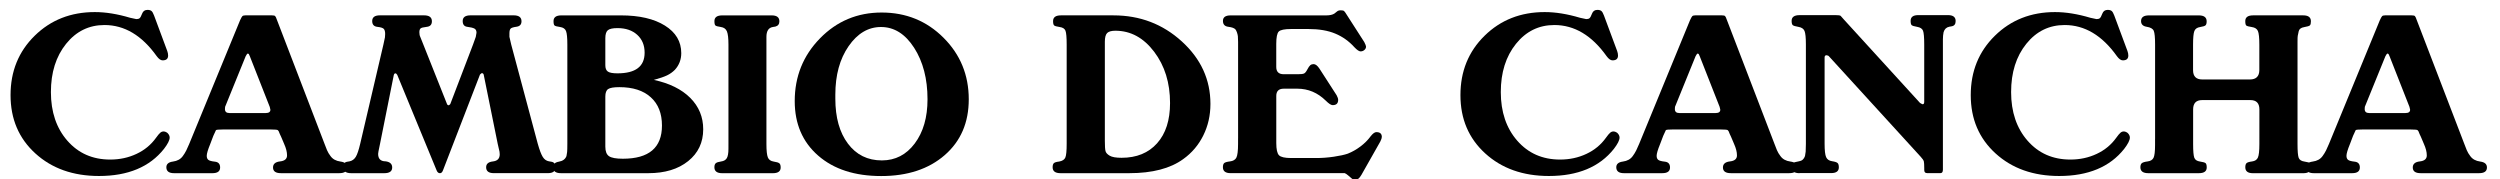 <svg xmlns="http://www.w3.org/2000/svg" xmlns:xlink="http://www.w3.org/1999/xlink" id="Layer_1" x="0px" y="0px" viewBox="0 0 934 67" style="enable-background:new 0 0 934 67;" xml:space="preserve"><g>	<path d="M62.48,19.03c0.22,0.6,0.33,1.18,0.33,1.72c0,1.2-0.68,1.8-2.05,1.8c-0.71,0-1.45-0.52-2.21-1.56  C53.02,13.23,46.52,9.35,39.03,9.35c-5.8,0-10.58,2.35-14.35,7.04c-3.77,4.69-5.66,10.7-5.66,18.01c0,7.42,2.05,13.48,6.15,18.17  c4.1,4.69,9.43,7.04,15.99,7.04c3.55,0,6.83-0.7,9.84-2.12c3.01-1.41,5.44-3.42,7.3-6.02c0.66-0.92,1.17-1.55,1.56-1.87  c0.38-0.33,0.79-0.49,1.23-0.49c0.49,0,0.98,0.19,1.48,0.57c0.55,0.54,0.82,1.12,0.82,1.71c0,0.98-0.71,2.39-2.13,4.24  c-5.36,6.75-13.45,10.12-24.27,10.12c-9.68,0-17.6-2.81-23.78-8.43c-6.18-5.62-9.27-12.88-9.27-21.78c0-8.9,3.01-16.3,9.02-22.19  c6.01-5.9,13.5-8.84,22.47-8.84c4.04,0,8.45,0.71,13.2,2.13l2.3,0.49c0.55,0,0.96-0.11,1.23-0.33c0.27-0.22,0.59-0.79,0.94-1.72  c0.35-0.93,1.02-1.39,2.01-1.39c0.66,0,1.15,0.14,1.48,0.41c0.33,0.27,0.66,0.85,0.98,1.72L62.48,19.03z"></path>	<path d="M65.02,64.7c-1.91,0-2.87-0.74-2.87-2.21c0-1.2,0.82-1.91,2.46-2.13c1.64-0.22,2.87-0.9,3.69-2.05  c0.49-0.66,0.93-1.37,1.31-2.13c0.16-0.33,0.52-1.12,1.07-2.38L89.7,7.55c0.38-0.82,0.67-1.33,0.86-1.52  c0.19-0.19,0.56-0.29,1.11-0.29h9.92c0.6,0,1,0.08,1.19,0.25c0.19,0.16,0.42,0.66,0.7,1.48l17.79,46.33  c0.49,1.26,0.79,2.02,0.9,2.3c0.33,0.77,0.76,1.5,1.31,2.21c0.82,1.15,2.06,1.83,3.73,2.05c1.67,0.22,2.5,0.96,2.5,2.21  c0,1.42-0.98,2.13-2.95,2.13h-21.81c-1.97,0-2.95-0.71-2.95-2.13c0-1.31,0.87-2.06,2.62-2.26c1.75-0.19,2.62-0.94,2.62-2.25  c0-1.26-0.36-2.68-1.07-4.26l-1.15-2.71c-0.33-0.66-0.63-1.34-0.9-2.05c-0.06-0.11-0.16-0.25-0.33-0.41  c-0.16-0.16-1.01-0.25-2.54-0.25H83.14c-1.48,0-2.3,0.08-2.46,0.25l-0.98,2.13l-1.15,3.03c-0.88,2.13-1.31,3.61-1.31,4.43  c0,0.66,0.19,1.15,0.57,1.48c0.38,0.33,1.22,0.56,2.5,0.7c1.28,0.14,1.93,0.86,1.93,2.17c0,1.42-0.96,2.13-2.87,2.13H65.02z   M84.04,40.75c0,0.99,0.55,1.48,1.64,1.48H99.3c1.15,0,1.72-0.41,1.72-1.24l-0.25-1.07l-7.41-18.85c-0.16-0.44-0.29-0.71-0.37-0.82  c-0.08-0.11-0.21-0.19-0.37-0.25c-0.22,0-0.49,0.32-0.82,0.97l-7.7,18.94L84.04,40.75z"></path>	<path d="M141.98,53.72l-0.59,2.87l-0.12,0.9c0,1.85,0.93,2.78,2.79,2.78c1.64,0.22,2.46,0.98,2.46,2.3c0,1.42-0.98,2.13-2.95,2.13  h-12.38c-1.97,0-2.95-0.75-2.95-2.26c0-1.17,0.46-1.84,1.39-2l0.98-0.17c0.98-0.21,1.75-0.77,2.3-1.66  c0.55-0.89,1.09-2.5,1.64-4.82l8.69-37.15c0.33-1.37,0.52-2.26,0.57-2.67c0.05-0.41,0.08-0.83,0.08-1.27c0-0.87-0.16-1.5-0.49-1.89  c-0.33-0.38-1.14-0.64-2.42-0.78c-1.29-0.14-1.93-0.86-1.93-2.17c0-1.42,0.96-2.13,2.87-2.13h16.48c1.97,0,2.95,0.74,2.95,2.21  c0,1.26-0.64,1.96-1.93,2.09c-1.29,0.14-2.06,0.34-2.34,0.62c-0.27,0.27-0.41,0.74-0.41,1.39c0,0.71,0.11,1.29,0.33,1.72l1.15,2.87  L167,38.86c0.05,0.16,0.15,0.29,0.29,0.37s0.26,0.12,0.37,0.12c0.33-0.22,0.52-0.38,0.57-0.49l8.49-22.21l1.03-2.88l0.27-1.56  c0-0.76-0.27-1.28-0.82-1.56c-0.55-0.27-1.41-0.48-2.58-0.62c-1.18-0.14-1.76-0.86-1.76-2.17c0-1.42,0.98-2.13,2.95-2.13h16.07  c1.97,0,2.95,0.74,2.95,2.21c0,1.2-0.62,1.88-1.85,2.05c-1.23,0.16-1.98,0.41-2.25,0.74c-0.27,0.33-0.41,0.9-0.41,1.72  c0,0.6,0,1.04,0,1.31l0.66,2.86l9.93,37.09c0.66,2.35,1.28,3.98,1.86,4.91s1.34,1.47,2.28,1.64l0.99,0.17  c0.99,0.17,1.49,0.86,1.49,2.09c0,1.45-0.96,2.17-2.87,2.17h-20.17c-1.91,0-2.87-0.74-2.87-2.21c0-1.26,0.85-1.98,2.54-2.17  c1.69-0.19,2.54-1.08,2.54-2.66l-0.08-0.98l-0.66-2.87l-5.25-25.91c-0.11-0.38-0.36-0.57-0.74-0.57c-0.38,0.27-0.6,0.47-0.66,0.57  l-13.78,35.67c-0.27,0.77-0.66,1.15-1.15,1.15c-0.55,0-0.96-0.33-1.23-0.99l-14.74-35.75c-0.11-0.16-0.25-0.33-0.41-0.49  c-0.11,0-0.19-0.03-0.25-0.08c-0.33,0-0.55,0.25-0.65,0.74L141.98,53.72z"></path>	<path d="M244.27,29.85c5.85,1.26,10.39,3.5,13.61,6.72c3.22,3.23,4.84,7.13,4.84,11.73c0,4.92-1.87,8.88-5.62,11.89  c-3.74,3.01-8.71,4.51-14.88,4.51h-32.64c-1.97,0-2.95-0.74-2.95-2.21c0-1.15,0.72-1.85,2.17-2.09c1.45-0.25,2.39-0.94,2.83-2.09  c0.11-0.49,0.19-1,0.25-1.52c0.05-0.52,0.08-1.54,0.08-3.07V16.65c0-2.51-0.16-4.19-0.49-5.04c-0.33-0.85-1.07-1.35-2.21-1.52  c-1.15-0.16-1.85-0.35-2.09-0.57c-0.25-0.22-0.37-0.76-0.37-1.64c0-1.42,0.98-2.13,2.95-2.13h22.22c6.89,0,12.37,1.27,16.44,3.81  c4.07,2.54,6.11,5.97,6.11,10.29c0,2.41-0.79,4.48-2.38,6.23c-0.88,0.88-1.86,1.57-2.95,2.09  C248.1,28.69,246.46,29.25,244.27,29.85z M230.69,10.5c-1.76,0-2.96,0.26-3.59,0.78c-0.63,0.52-0.95,1.52-0.95,2.99v10.09  c0,1.15,0.31,1.94,0.95,2.38c0.63,0.44,1.83,0.66,3.59,0.66c6.76,0,10.14-2.57,10.14-7.71c0-2.79-0.92-5.01-2.76-6.68  C236.22,11.33,233.76,10.5,230.69,10.5z M231.4,32.56c-2.08,0-3.47,0.23-4.18,0.7c-0.71,0.46-1.07,1.41-1.07,2.83v18.7  c0,1.75,0.46,2.94,1.39,3.57c0.93,0.63,2.65,0.94,5.17,0.94c9.73,0,14.6-4.13,14.6-12.38c0-4.54-1.39-8.06-4.18-10.58  C240.34,33.81,236.43,32.56,231.4,32.56z"></path>	<path d="M272.15,53.79V16.65c0-2.35-0.19-3.99-0.57-4.92c-0.38-0.93-1.14-1.48-2.25-1.64c-1.12-0.16-1.8-0.35-2.05-0.57  c-0.25-0.22-0.37-0.76-0.37-1.64c0-1.42,0.98-2.13,2.95-2.13h18.45c1.91,0,2.87,0.74,2.87,2.21c0,1.04-0.49,1.7-1.48,1.97  l-0.98,0.16c-1.59,0.27-2.38,1.5-2.38,3.69v2.87v37.15c0,2.46,0.18,4.13,0.53,5c0.35,0.88,1.08,1.39,2.17,1.56  c1.09,0.16,1.8,0.38,2.13,0.66c0.33,0.27,0.49,0.79,0.49,1.56c0,1.42-0.98,2.13-2.94,2.13h-18.88c-1.96,0-2.94-0.74-2.94-2.21  c0-0.71,0.17-1.22,0.52-1.52c0.35-0.3,1.02-0.52,2.02-0.66c1-0.14,1.69-0.55,2.1-1.23c0.4-0.68,0.61-1.84,0.61-3.48V53.79z"></path>	<path d="M296.91,37.76c0-9.17,3.14-16.98,9.43-23.42c6.29-6.44,13.97-9.66,23.04-9.66c9.13,0,16.84,3.14,23.12,9.42  c6.29,6.28,9.43,13.95,9.43,23.01c0,8.68-2.99,15.63-8.98,20.84c-5.99,5.21-13.9,7.82-23.74,7.82c-9.84,0-17.69-2.54-23.53-7.62  C299.84,53.07,296.91,46.28,296.91,37.76z M329.14,10.09c-4.76,0-8.79,2.39-12.1,7.16c-3.31,4.78-4.96,10.82-4.96,18.13v1.47  c0,7.04,1.57,12.65,4.71,16.82c3.14,4.18,7.37,6.26,12.67,6.26c5.03,0,9.13-2.11,12.3-6.34c3.17-4.23,4.76-9.73,4.76-16.5  c0-7.64-1.67-14.05-5-19.24C338.19,12.68,334.06,10.09,329.14,10.09z"></path>	<path d="M396.21,64.7c-1.97,0-2.95-0.74-2.95-2.21c0-0.71,0.15-1.22,0.45-1.52c0.3-0.3,0.97-0.5,2.01-0.62  c1.2-0.22,1.97-0.72,2.3-1.52c0.33-0.79,0.49-2.5,0.49-5.12V16.65c0-2.68-0.15-4.4-0.45-5.17c-0.3-0.77-1.02-1.23-2.17-1.39  c-1.15-0.16-1.85-0.37-2.09-0.62c-0.25-0.25-0.37-0.78-0.37-1.6c0-1.42,0.98-2.13,2.95-2.13h19.6c9.89,0,18.41,3.24,25.54,9.73  c7.13,6.49,10.7,14.27,10.7,23.36c0,4.27-0.89,8.2-2.67,11.78c-1.78,3.59-4.28,6.53-7.5,8.83c-4.81,3.5-11.54,5.26-20.17,5.26  H396.21z M416.71,11.48c-1.48,0-2.5,0.29-3.08,0.86c-0.57,0.58-0.86,1.66-0.86,3.25v37.04c0,1.92,0.08,3.19,0.25,3.82  c0.16,0.63,0.68,1.2,1.56,1.72c0.87,0.52,2.35,0.78,4.43,0.78c5.63,0,10.06-1.81,13.28-5.42c3.23-3.61,4.84-8.62,4.84-15.03  c0-7.56-1.98-13.95-5.95-19.18C427.22,14.1,422.4,11.48,416.71,11.48z"></path>	<path d="M462.55,51.74v-35.1v-0.98c0-0.98-0.03-1.69-0.08-2.13c-0.06-0.44-0.16-0.9-0.33-1.39s-0.36-0.87-0.57-1.15  c-0.44-0.49-1.33-0.82-2.67-0.98c-1.34-0.16-2.01-0.9-2.01-2.21c0-1.37,0.96-2.05,2.87-2.05h35.75c1.31,0,2.32-0.23,3.03-0.69  l0.98-0.78c0.33-0.29,0.79-0.43,1.39-0.43c0.6,0,1.01,0.09,1.23,0.27c0.22,0.18,0.6,0.73,1.15,1.63l6.4,9.96  c0.44,0.86,0.66,1.43,0.66,1.7c0,0.49-0.2,0.9-0.61,1.26s-0.89,0.53-1.44,0.53c-0.55,0-1.31-0.52-2.3-1.56  c-2.02-2.24-4.4-3.94-7.13-5.08c-2.73-1.15-6.1-1.72-10.09-1.72h-6.4c-2.46,0-4,0.32-4.63,0.94c-0.63,0.63-0.94,2.17-0.94,4.63  v8.61c0,1.8,0.93,2.71,2.79,2.71h5.33c1.15,0,1.91-0.09,2.3-0.29c0.38-0.19,0.78-0.68,1.19-1.48c0.41-0.79,0.78-1.32,1.11-1.6  c0.33-0.27,0.74-0.41,1.23-0.41c0.71,0,1.45,0.57,2.21,1.72l6.4,9.92c0.38,0.71,0.57,1.29,0.57,1.72c0,1.31-0.68,1.97-2.05,1.97  c-0.6,0-1.45-0.55-2.54-1.64c-3.06-3.01-6.62-4.51-10.66-4.51h-5.08c-1.86,0-2.79,0.91-2.79,2.71v17.6c0,2.36,0.34,3.88,1.02,4.57  c0.68,0.69,2.2,1.03,4.55,1.03h9.35c2.13,0,4.32-0.16,6.56-0.49c2.24-0.33,3.99-0.71,5.25-1.15c1.64-0.66,3.21-1.54,4.71-2.67  c1.5-1.12,2.77-2.39,3.81-3.81c0.82-1.04,1.53-1.56,2.13-1.56c1.37,0,2.05,0.6,2.05,1.8c0,0.38-0.19,0.96-0.57,1.72l-7.05,12.45  c-0.44,0.71-0.79,1.17-1.07,1.39c-0.27,0.22-0.66,0.33-1.15,0.33c-0.6,0-1.01-0.07-1.23-0.22c-0.22-0.15-0.71-0.57-1.48-1.27  c-0.55-0.47-0.98-0.76-1.31-0.87h-2.38h-40.26c-1.91,0-2.87-0.74-2.87-2.21c0-0.71,0.15-1.22,0.45-1.52  c0.3-0.3,1.04-0.52,2.21-0.66c1.17-0.14,1.97-0.61,2.38-1.43c0.41-0.82,0.62-2.51,0.62-5.08V51.74z"></path>	<path d="M604.16,19.03c0.22,0.6,0.33,1.18,0.33,1.72c0,1.2-0.68,1.8-2.05,1.8c-0.71,0-1.45-0.52-2.21-1.56  c-5.52-7.76-12.03-11.64-19.52-11.64c-5.8,0-10.58,2.35-14.35,7.04c-3.77,4.69-5.66,10.7-5.66,18.01c0,7.42,2.05,13.48,6.15,18.17  c4.1,4.69,9.43,7.04,15.99,7.04c3.55,0,6.83-0.7,9.84-2.12c3.01-1.41,5.44-3.42,7.3-6.02c0.66-0.92,1.17-1.55,1.56-1.87  c0.38-0.33,0.79-0.49,1.23-0.49c0.49,0,0.98,0.19,1.48,0.57c0.55,0.54,0.82,1.12,0.82,1.71c0,0.98-0.71,2.39-2.13,4.24  c-5.36,6.75-13.45,10.12-24.27,10.12c-9.68,0-17.6-2.81-23.78-8.43c-6.18-5.62-9.27-12.88-9.27-21.78c0-8.9,3.01-16.3,9.02-22.19  c6.01-5.9,13.5-8.84,22.47-8.84c4.04,0,8.45,0.71,13.2,2.13l2.3,0.49c0.55,0,0.96-0.11,1.23-0.33c0.27-0.22,0.59-0.79,0.94-1.72  c0.35-0.93,1.02-1.39,2.01-1.39c0.66,0,1.15,0.14,1.48,0.41c0.33,0.27,0.66,0.85,0.98,1.72L604.16,19.03z"></path>	<path d="M606.71,64.7c-1.91,0-2.87-0.74-2.87-2.21c0-1.2,0.82-1.91,2.46-2.13c1.64-0.22,2.87-0.9,3.69-2.05  c0.49-0.66,0.93-1.37,1.31-2.13c0.16-0.33,0.52-1.12,1.07-2.38l19.02-46.25c0.38-0.82,0.67-1.33,0.86-1.52  c0.19-0.19,0.56-0.29,1.11-0.29h9.92c0.6,0,1,0.08,1.19,0.25c0.19,0.16,0.42,0.66,0.7,1.48l17.79,46.33  c0.49,1.26,0.79,2.02,0.9,2.3c0.33,0.77,0.76,1.5,1.31,2.21c0.82,1.15,2.06,1.83,3.73,2.05c1.67,0.22,2.5,0.96,2.5,2.21  c0,1.42-0.98,2.13-2.95,2.13h-21.81c-1.97,0-2.95-0.71-2.95-2.13c0-1.31,0.87-2.06,2.62-2.26c1.75-0.19,2.62-0.94,2.62-2.25  c0-1.26-0.36-2.68-1.07-4.26l-1.15-2.71c-0.33-0.66-0.63-1.34-0.9-2.05c-0.06-0.11-0.16-0.25-0.33-0.41  c-0.16-0.16-1.01-0.25-2.54-0.25h-18.12c-1.48,0-2.3,0.08-2.46,0.25l-0.98,2.13l-1.15,3.03c-0.88,2.13-1.31,3.61-1.31,4.43  c0,0.66,0.19,1.15,0.57,1.48c0.38,0.33,1.22,0.56,2.5,0.7c1.28,0.14,1.93,0.86,1.93,2.17c0,1.42-0.96,2.13-2.87,2.13H606.71z   M625.73,40.75c0,0.99,0.55,1.48,1.64,1.48h13.61c1.15,0,1.72-0.41,1.72-1.24l-0.25-1.07l-7.41-18.85  c-0.16-0.44-0.29-0.71-0.37-0.82c-0.08-0.11-0.21-0.19-0.37-0.25c-0.22,0-0.49,0.32-0.82,0.97l-7.7,18.94L625.73,40.75z"></path>	<path d="M672.31,64.7c-1.97,0-2.95-0.74-2.95-2.22c0-0.71,0.18-1.22,0.53-1.52c0.35-0.3,1.09-0.53,2.21-0.7  c1.12-0.16,1.87-0.82,2.25-1.97c0.11-0.49,0.19-1.04,0.25-1.64c0.05-0.6,0.08-1.56,0.08-2.87v-37.2c0-2.52-0.17-4.19-0.51-5.01  c-0.34-0.82-1.09-1.33-2.24-1.52c-1.16-0.19-1.88-0.41-2.16-0.66c-0.28-0.25-0.42-0.78-0.42-1.6c0-1.42,0.99-2.13,2.97-2.13h13.6  c0.88,0,1.46,0.08,1.73,0.25l1.24,1.4l28.43,31.15c0.16,0.11,0.41,0.25,0.74,0.41c0.05,0,0.14,0.03,0.25,0.08  c0.38,0,0.58-0.3,0.58-0.9v-21.4c0-2.68-0.15-4.4-0.45-5.17c-0.3-0.77-1.03-1.24-2.17-1.44c-1.15-0.19-1.84-0.41-2.09-0.66  s-0.37-0.78-0.37-1.6c0-1.42,0.95-2.13,2.86-2.13h11.1c1.9,0,2.86,0.74,2.86,2.21c0,1.15-0.49,1.8-1.48,1.97l-0.9,0.16  c-1.09,0.22-1.8,0.9-2.13,2.05c-0.16,0.82-0.25,1.7-0.25,2.62v1.89v46.82c0,0.88-0.3,1.31-0.9,1.31h-5c-0.71,0-1.07-0.38-1.07-1.15  v-0.66c0-1.31-0.06-2.18-0.16-2.59c-0.11-0.41-0.49-0.97-1.15-1.69l-34.44-37.71c-0.06-0.05-0.15-0.09-0.29-0.12  c-0.14-0.03-0.29-0.07-0.45-0.12c-0.49,0-0.74,0.27-0.74,0.82v32.2c0,2.52,0.19,4.2,0.57,5.05c0.38,0.85,1.12,1.36,2.21,1.52  c1.09,0.16,1.79,0.4,2.09,0.7c0.3,0.3,0.45,0.84,0.45,1.6c0,1.42-0.96,2.14-2.87,2.14H672.31z"></path>	<path d="M794.81,19.03c0.22,0.6,0.33,1.18,0.33,1.72c0,1.2-0.68,1.8-2.05,1.8c-0.71,0-1.45-0.52-2.21-1.56  c-5.52-7.76-12.03-11.64-19.52-11.64c-5.8,0-10.58,2.35-14.35,7.04c-3.77,4.69-5.66,10.7-5.66,18.01c0,7.42,2.05,13.48,6.15,18.17  c4.1,4.69,9.43,7.04,15.99,7.04c3.55,0,6.83-0.7,9.84-2.12c3.01-1.41,5.44-3.42,7.3-6.02c0.66-0.92,1.17-1.55,1.56-1.87  c0.38-0.33,0.79-0.49,1.23-0.49c0.49,0,0.98,0.19,1.48,0.57c0.55,0.54,0.82,1.12,0.82,1.71c0,0.98-0.71,2.39-2.13,4.24  c-5.36,6.75-13.45,10.12-24.27,10.12c-9.68,0-17.6-2.81-23.78-8.43c-6.18-5.62-9.27-12.88-9.27-21.78c0-8.9,3.01-16.3,9.02-22.19  c6.01-5.9,13.5-8.84,22.47-8.84c4.04,0,8.45,0.71,13.2,2.13l2.3,0.49c0.55,0,0.96-0.11,1.23-0.33c0.27-0.22,0.59-0.79,0.94-1.72  c0.35-0.93,1.02-1.39,2.01-1.39c0.66,0,1.15,0.14,1.48,0.41c0.33,0.27,0.66,0.85,0.98,1.72L794.81,19.03z"></path>	<path d="M805.14,51.91V16.65c0-2.62-0.16-4.33-0.49-5.12c-0.33-0.79-1.2-1.3-2.62-1.52c-1.42-0.22-2.13-0.93-2.13-2.13  c0-1.42,0.98-2.13,2.95-2.13h18.61c1.97,0,2.95,0.74,2.95,2.22c0,0.71-0.14,1.21-0.41,1.48c-0.27,0.27-0.96,0.49-2.05,0.66  c-1.09,0.16-1.8,0.66-2.13,1.48c-0.33,0.82-0.49,2.52-0.49,5.1v9.54c0,2.3,1.15,3.46,3.44,3.46h17.79c2.35,0,3.53-1.18,3.53-3.54  v-9.46c0-2.58-0.18-4.28-0.53-5.1c-0.36-0.82-1.11-1.32-2.26-1.48c-1.15-0.16-1.84-0.36-2.09-0.58c-0.25-0.22-0.37-0.77-0.37-1.65  c0-1.43,0.98-2.14,2.95-2.14h18.7c1.91,0,2.87,0.74,2.87,2.21c0,0.77-0.12,1.27-0.37,1.52c-0.25,0.25-0.96,0.47-2.13,0.66  c-1.18,0.19-1.86,0.7-2.05,1.52c-0.19,0.82-0.32,1.41-0.37,1.76c-0.06,0.36-0.08,1.08-0.08,2.17v1.07v37.15  c0,2.68,0.15,4.4,0.44,5.17c0.3,0.77,1.01,1.23,2.14,1.39c1.13,0.16,1.81,0.37,2.06,0.62s0.36,0.78,0.36,1.6  c0,1.42-0.95,2.13-2.84,2.13h-18.83c-1.89,0-2.84-0.74-2.84-2.21c0-0.71,0.15-1.22,0.44-1.52c0.29-0.3,0.98-0.52,2.07-0.66  c1.09-0.14,1.81-0.61,2.19-1.43c0.37-0.82,0.56-2.51,0.56-5.08V40.9c0-2.34-1.12-3.51-3.36-3.51h-18.04  c-2.24,0-3.36,1.17-3.36,3.51v12.89c0,2.68,0.15,4.4,0.45,5.17c0.3,0.77,1.01,1.23,2.13,1.39c1.12,0.16,1.82,0.37,2.09,0.62  c0.27,0.25,0.41,0.78,0.41,1.6c0,1.42-0.98,2.13-2.95,2.13H802.6c-1.97,0-2.95-0.74-2.95-2.21c0-0.71,0.18-1.22,0.53-1.52  c0.35-0.3,1.08-0.52,2.17-0.66c1.09-0.14,1.83-0.59,2.21-1.35c0.38-0.76,0.57-2.35,0.57-4.76v-0.41V51.91z"></path>	<path d="M864.43,64.7c-1.91,0-2.87-0.74-2.87-2.21c0-1.2,0.82-1.91,2.46-2.13c1.64-0.22,2.87-0.9,3.69-2.05  c0.49-0.66,0.93-1.37,1.31-2.13c0.16-0.33,0.52-1.12,1.07-2.38l19.02-46.25c0.38-0.82,0.67-1.33,0.86-1.52  c0.19-0.19,0.56-0.29,1.11-0.29H901c0.6,0,1,0.08,1.19,0.25c0.19,0.16,0.42,0.66,0.7,1.48l17.79,46.33c0.49,1.26,0.79,2.02,0.9,2.3  c0.33,0.77,0.76,1.5,1.31,2.21c0.82,1.15,2.06,1.83,3.73,2.05c1.67,0.22,2.5,0.96,2.5,2.21c0,1.42-0.98,2.13-2.95,2.13h-21.81  c-1.97,0-2.95-0.71-2.95-2.13c0-1.31,0.87-2.06,2.62-2.26c1.75-0.19,2.62-0.94,2.62-2.25c0-1.26-0.36-2.68-1.07-4.26l-1.15-2.71  c-0.33-0.66-0.63-1.34-0.9-2.05c-0.06-0.11-0.16-0.25-0.33-0.41c-0.16-0.16-1.01-0.25-2.54-0.25h-18.12c-1.48,0-2.3,0.08-2.46,0.25  l-0.98,2.13l-1.15,3.03c-0.88,2.13-1.31,3.61-1.31,4.43c0,0.66,0.19,1.15,0.57,1.48c0.38,0.33,1.22,0.56,2.5,0.7  c1.28,0.14,1.93,0.86,1.93,2.17c0,1.42-0.96,2.13-2.87,2.13H864.43z M883.45,40.75c0,0.99,0.55,1.48,1.64,1.48h13.61  c1.15,0,1.72-0.41,1.72-1.24l-0.25-1.07l-7.41-18.85c-0.16-0.44-0.29-0.71-0.37-0.82c-0.08-0.11-0.21-0.19-0.37-0.25  c-0.22,0-0.49,0.32-0.82,0.97l-7.7,18.94L883.45,40.75z"></path></g></svg>